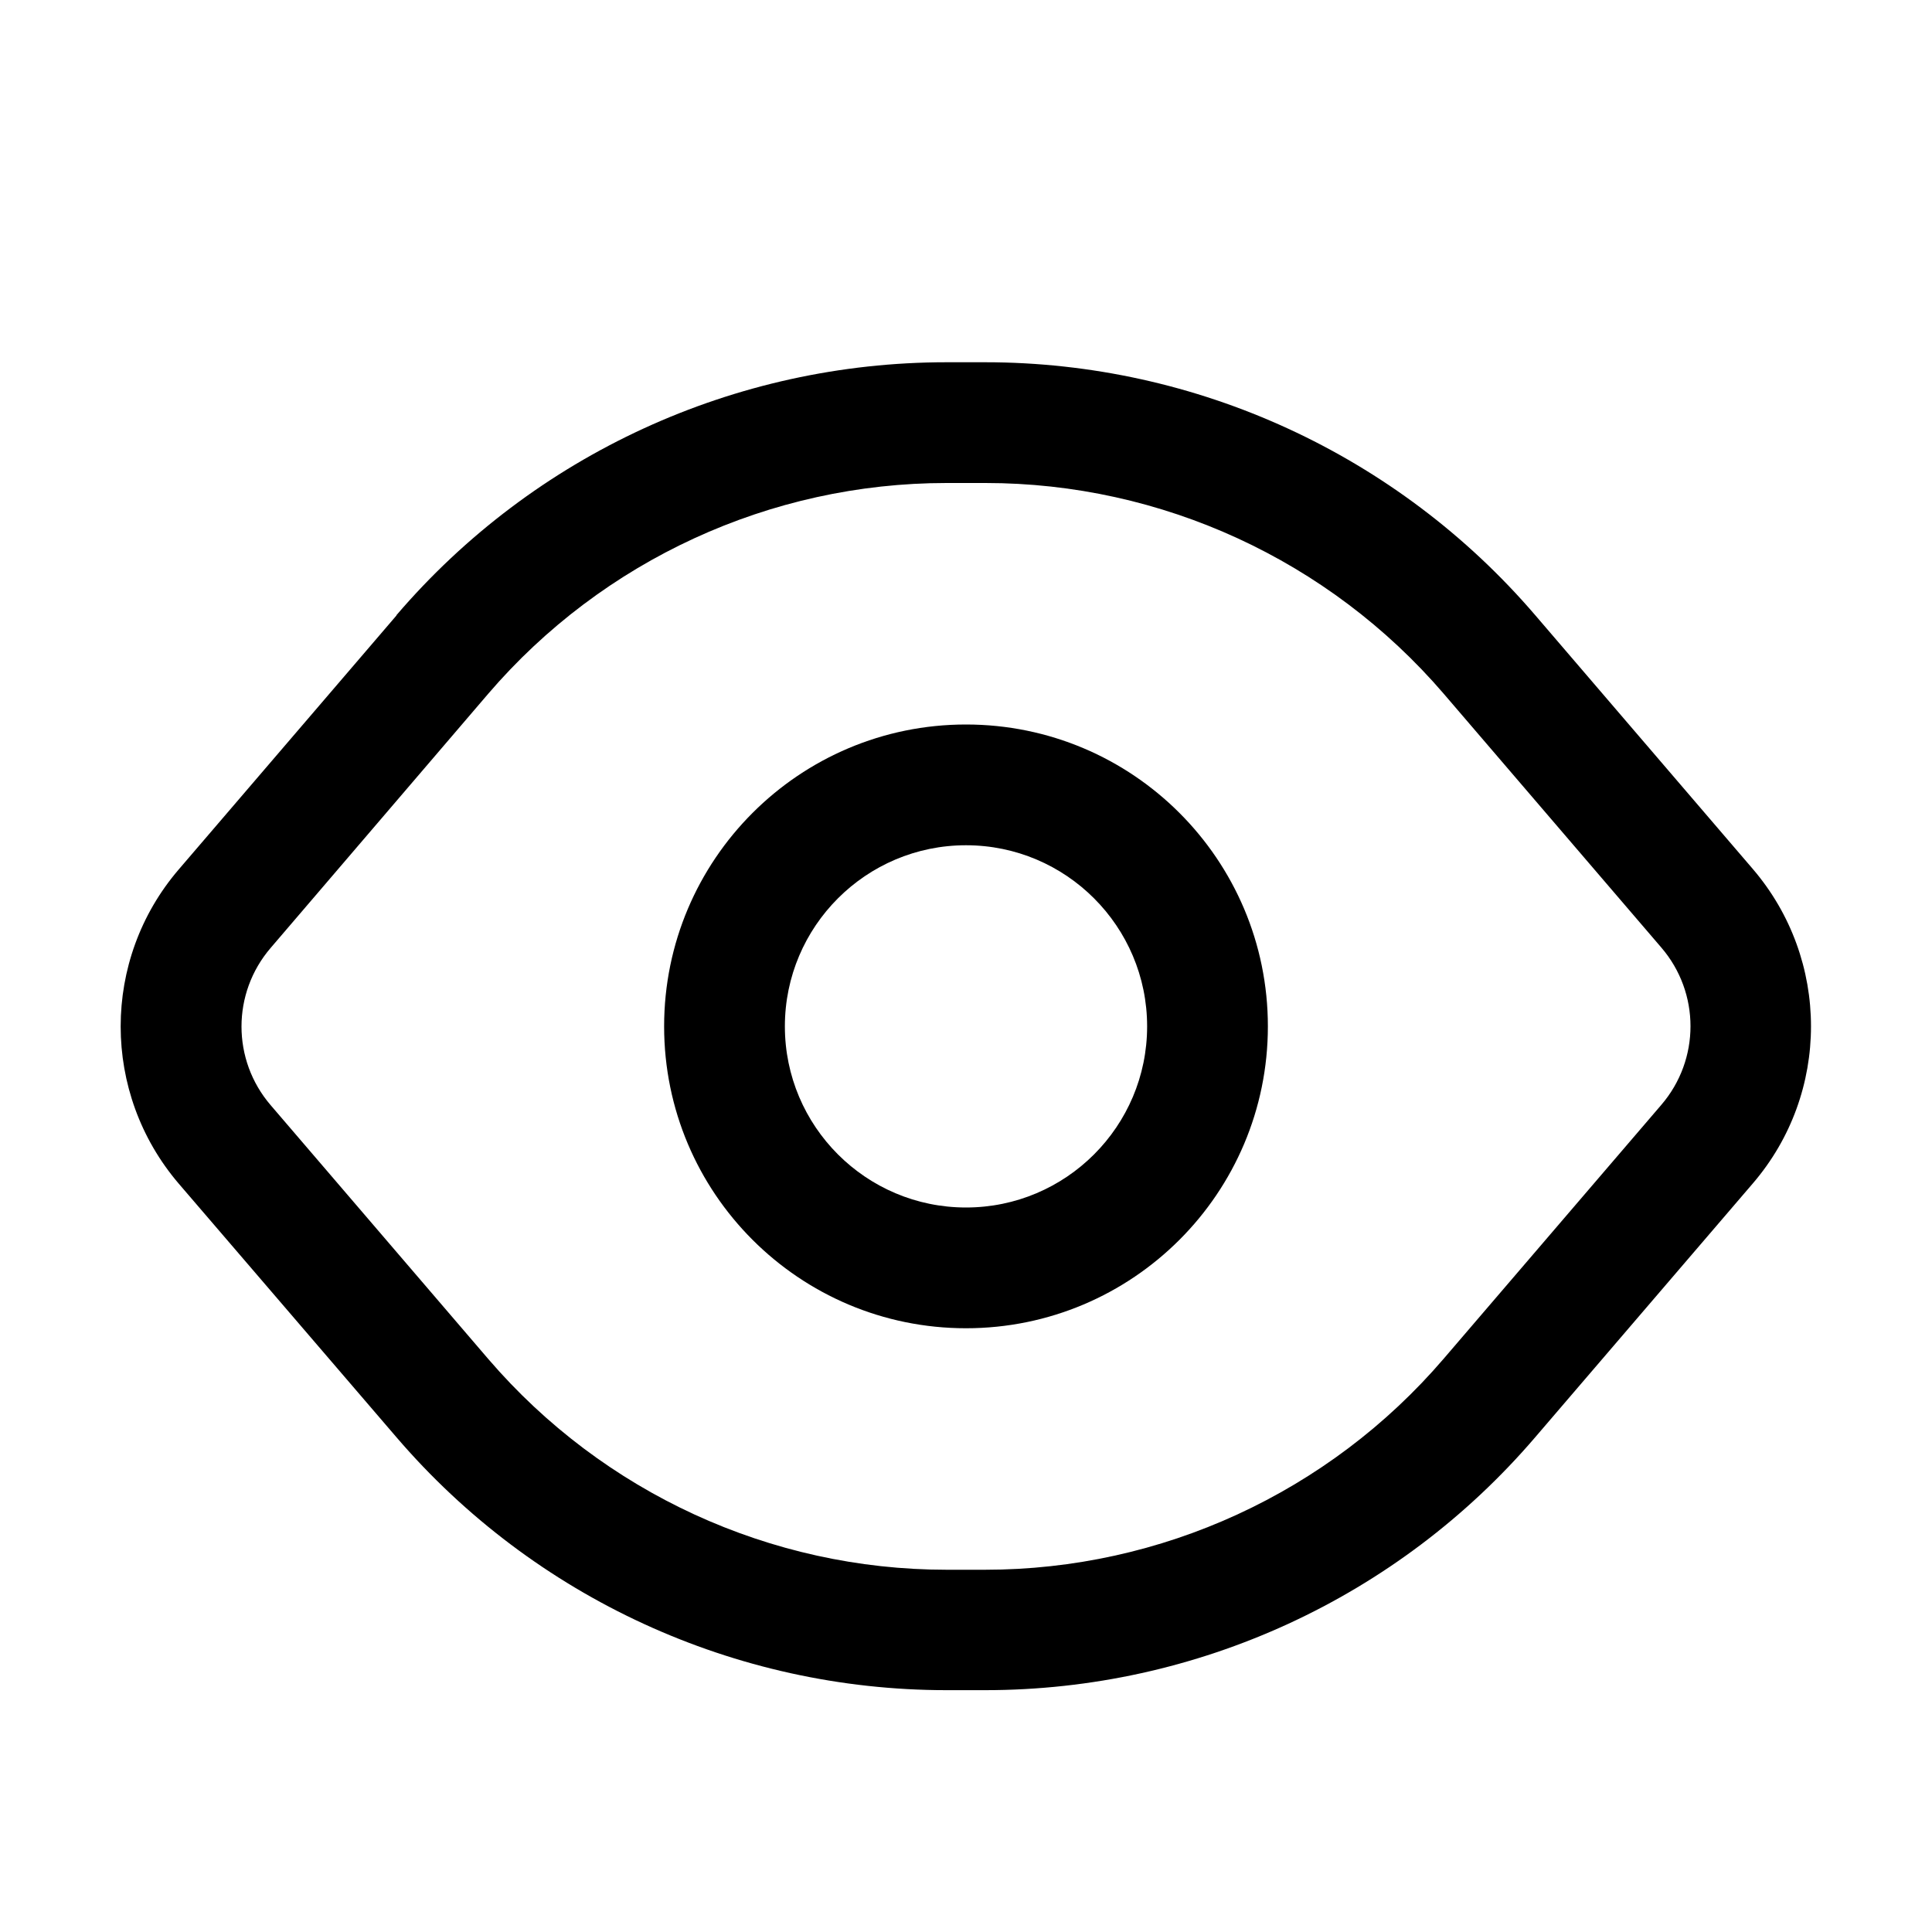 <svg xmlns="http://www.w3.org/2000/svg" viewBox="0 0 576 576"><!--! Font Awesome Pro 7.1.0 by @fontawesome - https://fontawesome.com License - https://fontawesome.com/license (Commercial License) Copyright 2025 Fonticons, Inc. --><path fill="currentColor" d="M118.2 183.4C159.2 135.5 219.1 108 282.2 108L293.7 108C356.8 108 416.7 135.6 457.7 183.4L522.6 259.1C545.7 286.1 545.7 325.9 522.6 352.8L457.7 428.5C416.7 476.4 356.8 503.9 293.7 503.9L282.2 503.9C219.1 503.9 159.2 476.3 118.2 428.5L53.3 352.9C30.2 325.9 30.2 286.1 53.3 259.2L118.2 183.5zM282.2 144C229.7 144 179.7 167 145.5 206.9L80.7 282.6C69.1 296.1 69.1 316 80.7 329.5L145.6 405.2C179.8 445 229.7 468 282.2 468L293.7 468C346.2 468 396.2 445 430.4 405.1L495.3 329.4C506.9 315.9 506.9 296 495.3 282.5L430.4 206.8C396.2 167 346.3 144 293.8 144L282.3 144zM288 252C258.2 252 234 276.2 234 306C234 335.8 258.2 360 288 360C317.8 360 342 335.8 342 306C342 276.2 317.8 252 288 252zM378 306C378 355.7 337.7 396 288 396C238.3 396 198 355.7 198 306C198 256.3 238.3 216 288 216C337.7 216 378 256.3 378 306z"/></svg>